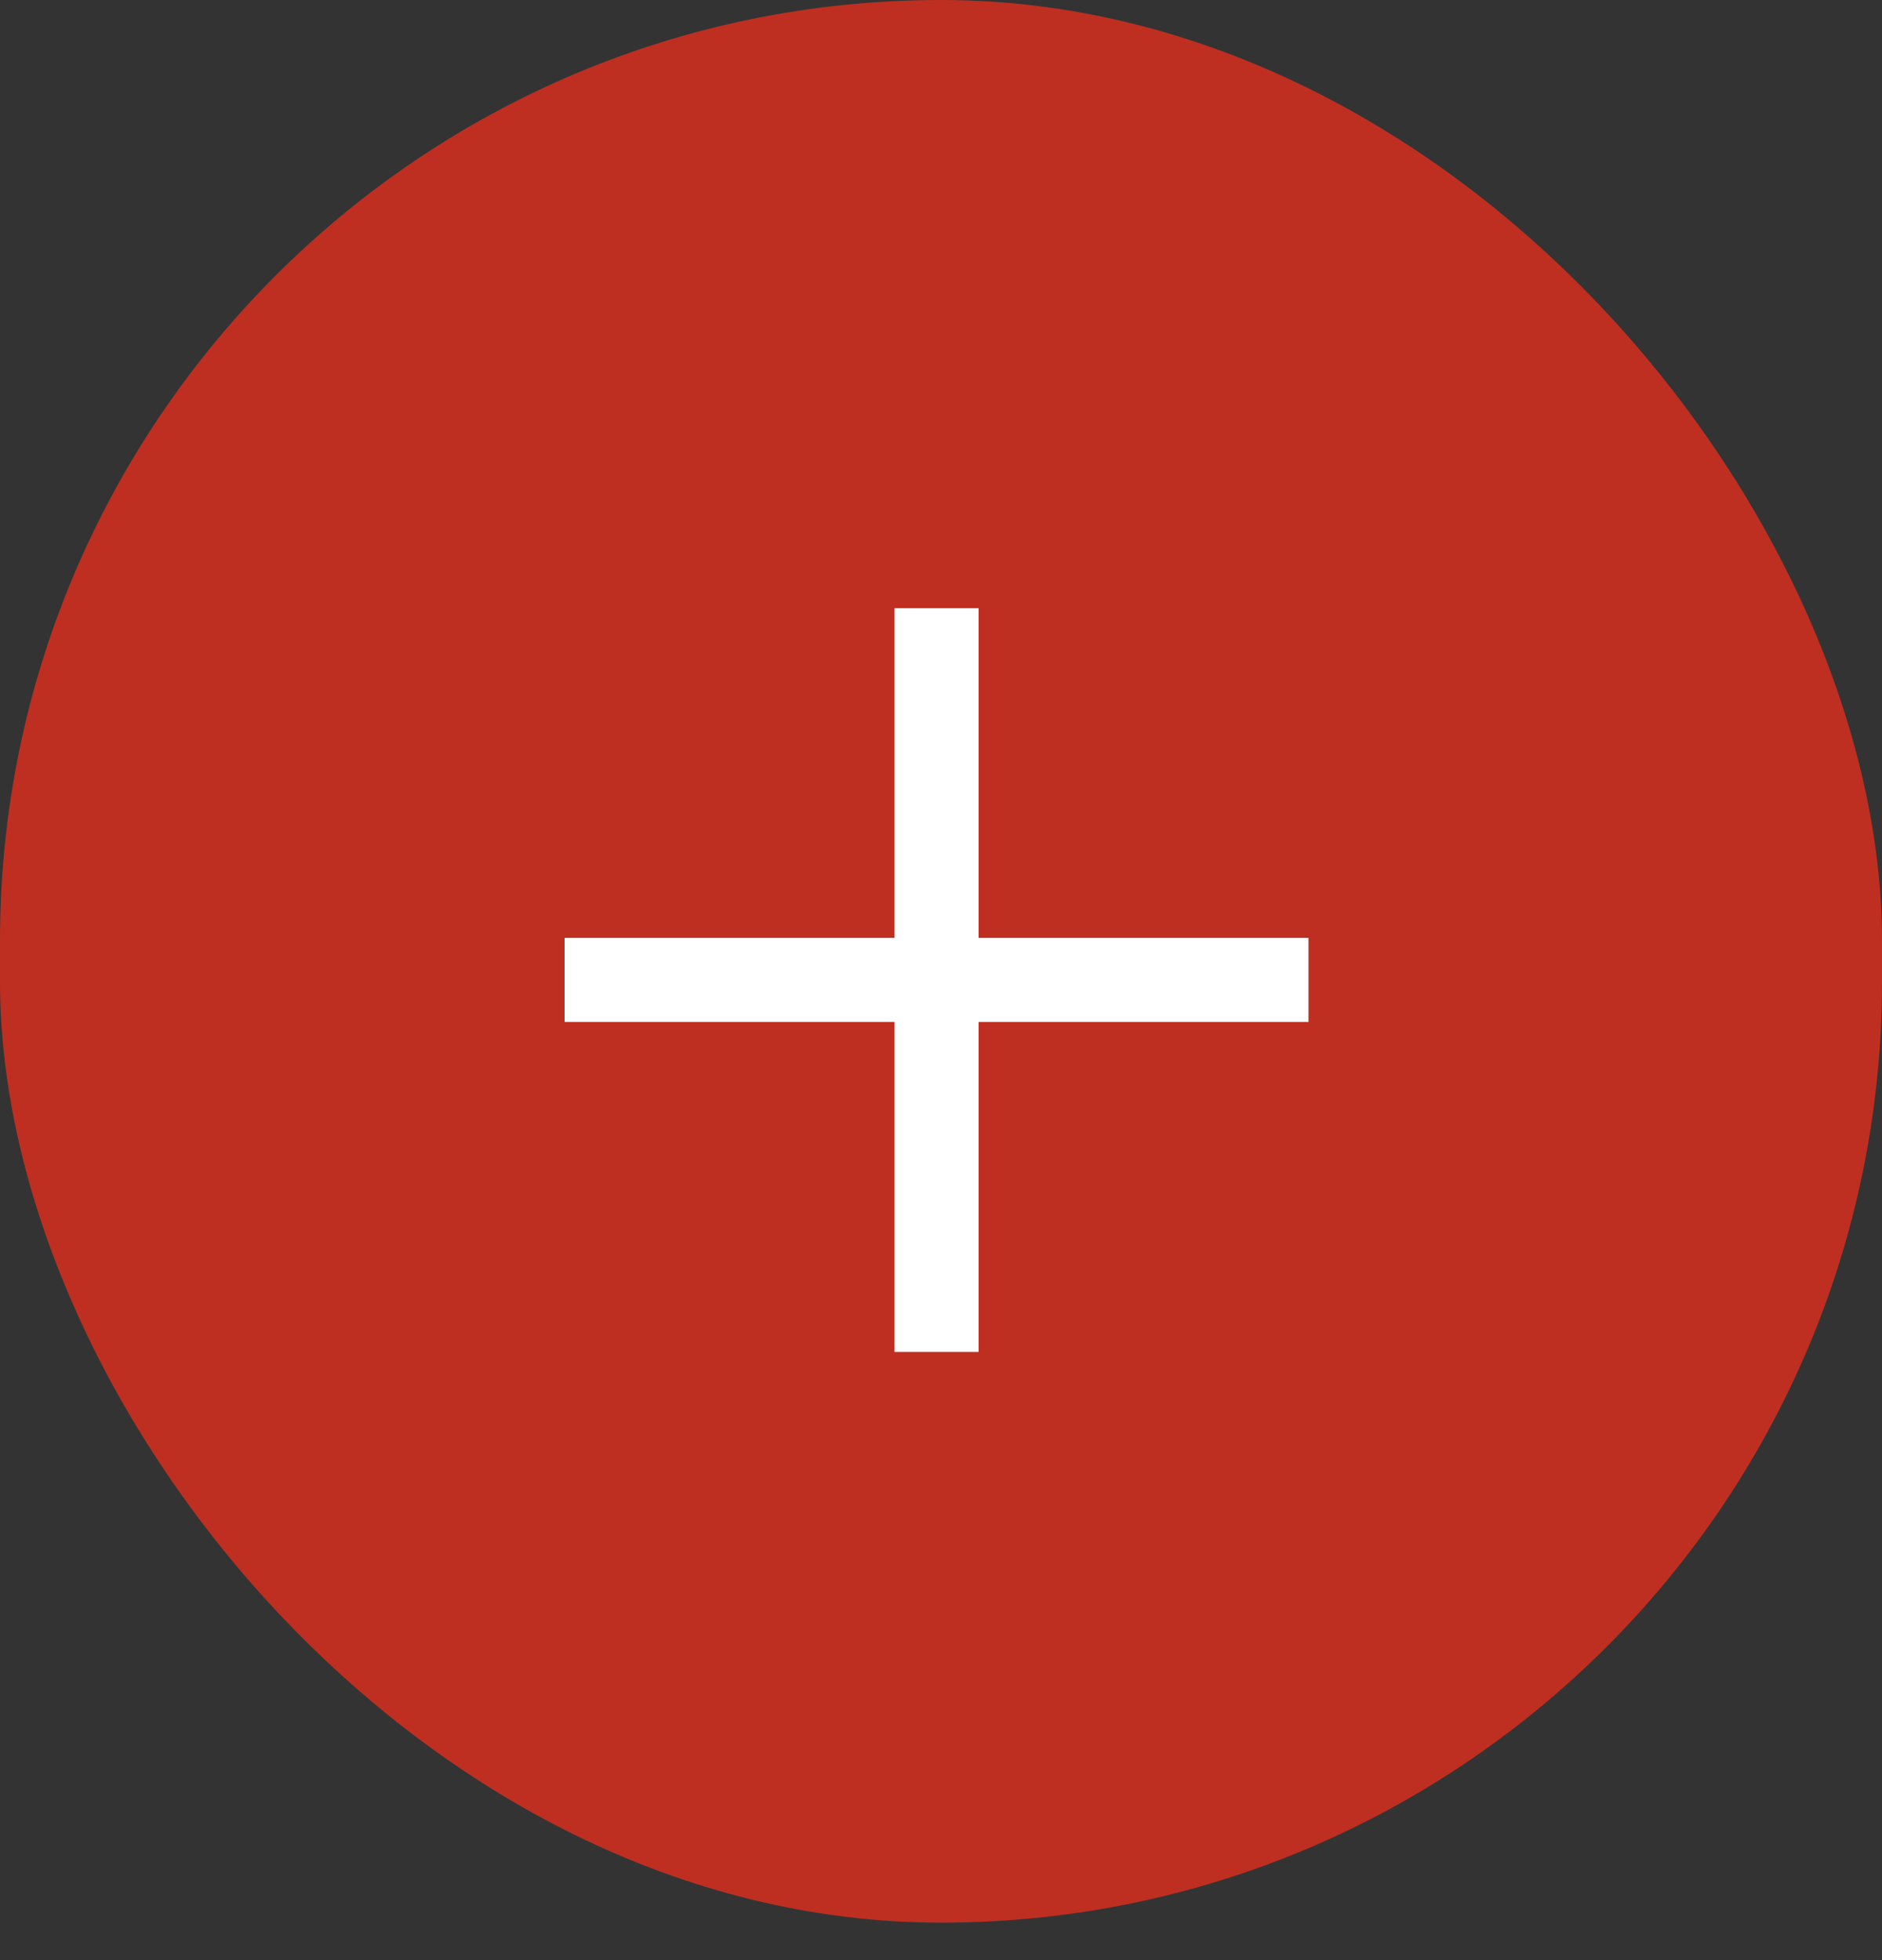 <svg width="48" height="50" viewBox="0 0 48 50" fill="none" xmlns="http://www.w3.org/2000/svg">
<rect x="0" y="0" width="48" height="50" fill="#333333" stroke="none"/>
<rect width="48" height="49.044" rx="24" fill="#BE2F21"/>
<path fill-rule="evenodd" clip-rule="evenodd" d="M33.373 26.068L14.4 26.068L14.4 23.924H33.373L33.373 26.068Z" fill="white"/>
<path fill-rule="evenodd" clip-rule="evenodd" d="M24.959 15.513L24.959 34.487L22.814 34.487V15.513L24.959 15.513Z" fill="white"/>
</svg>
